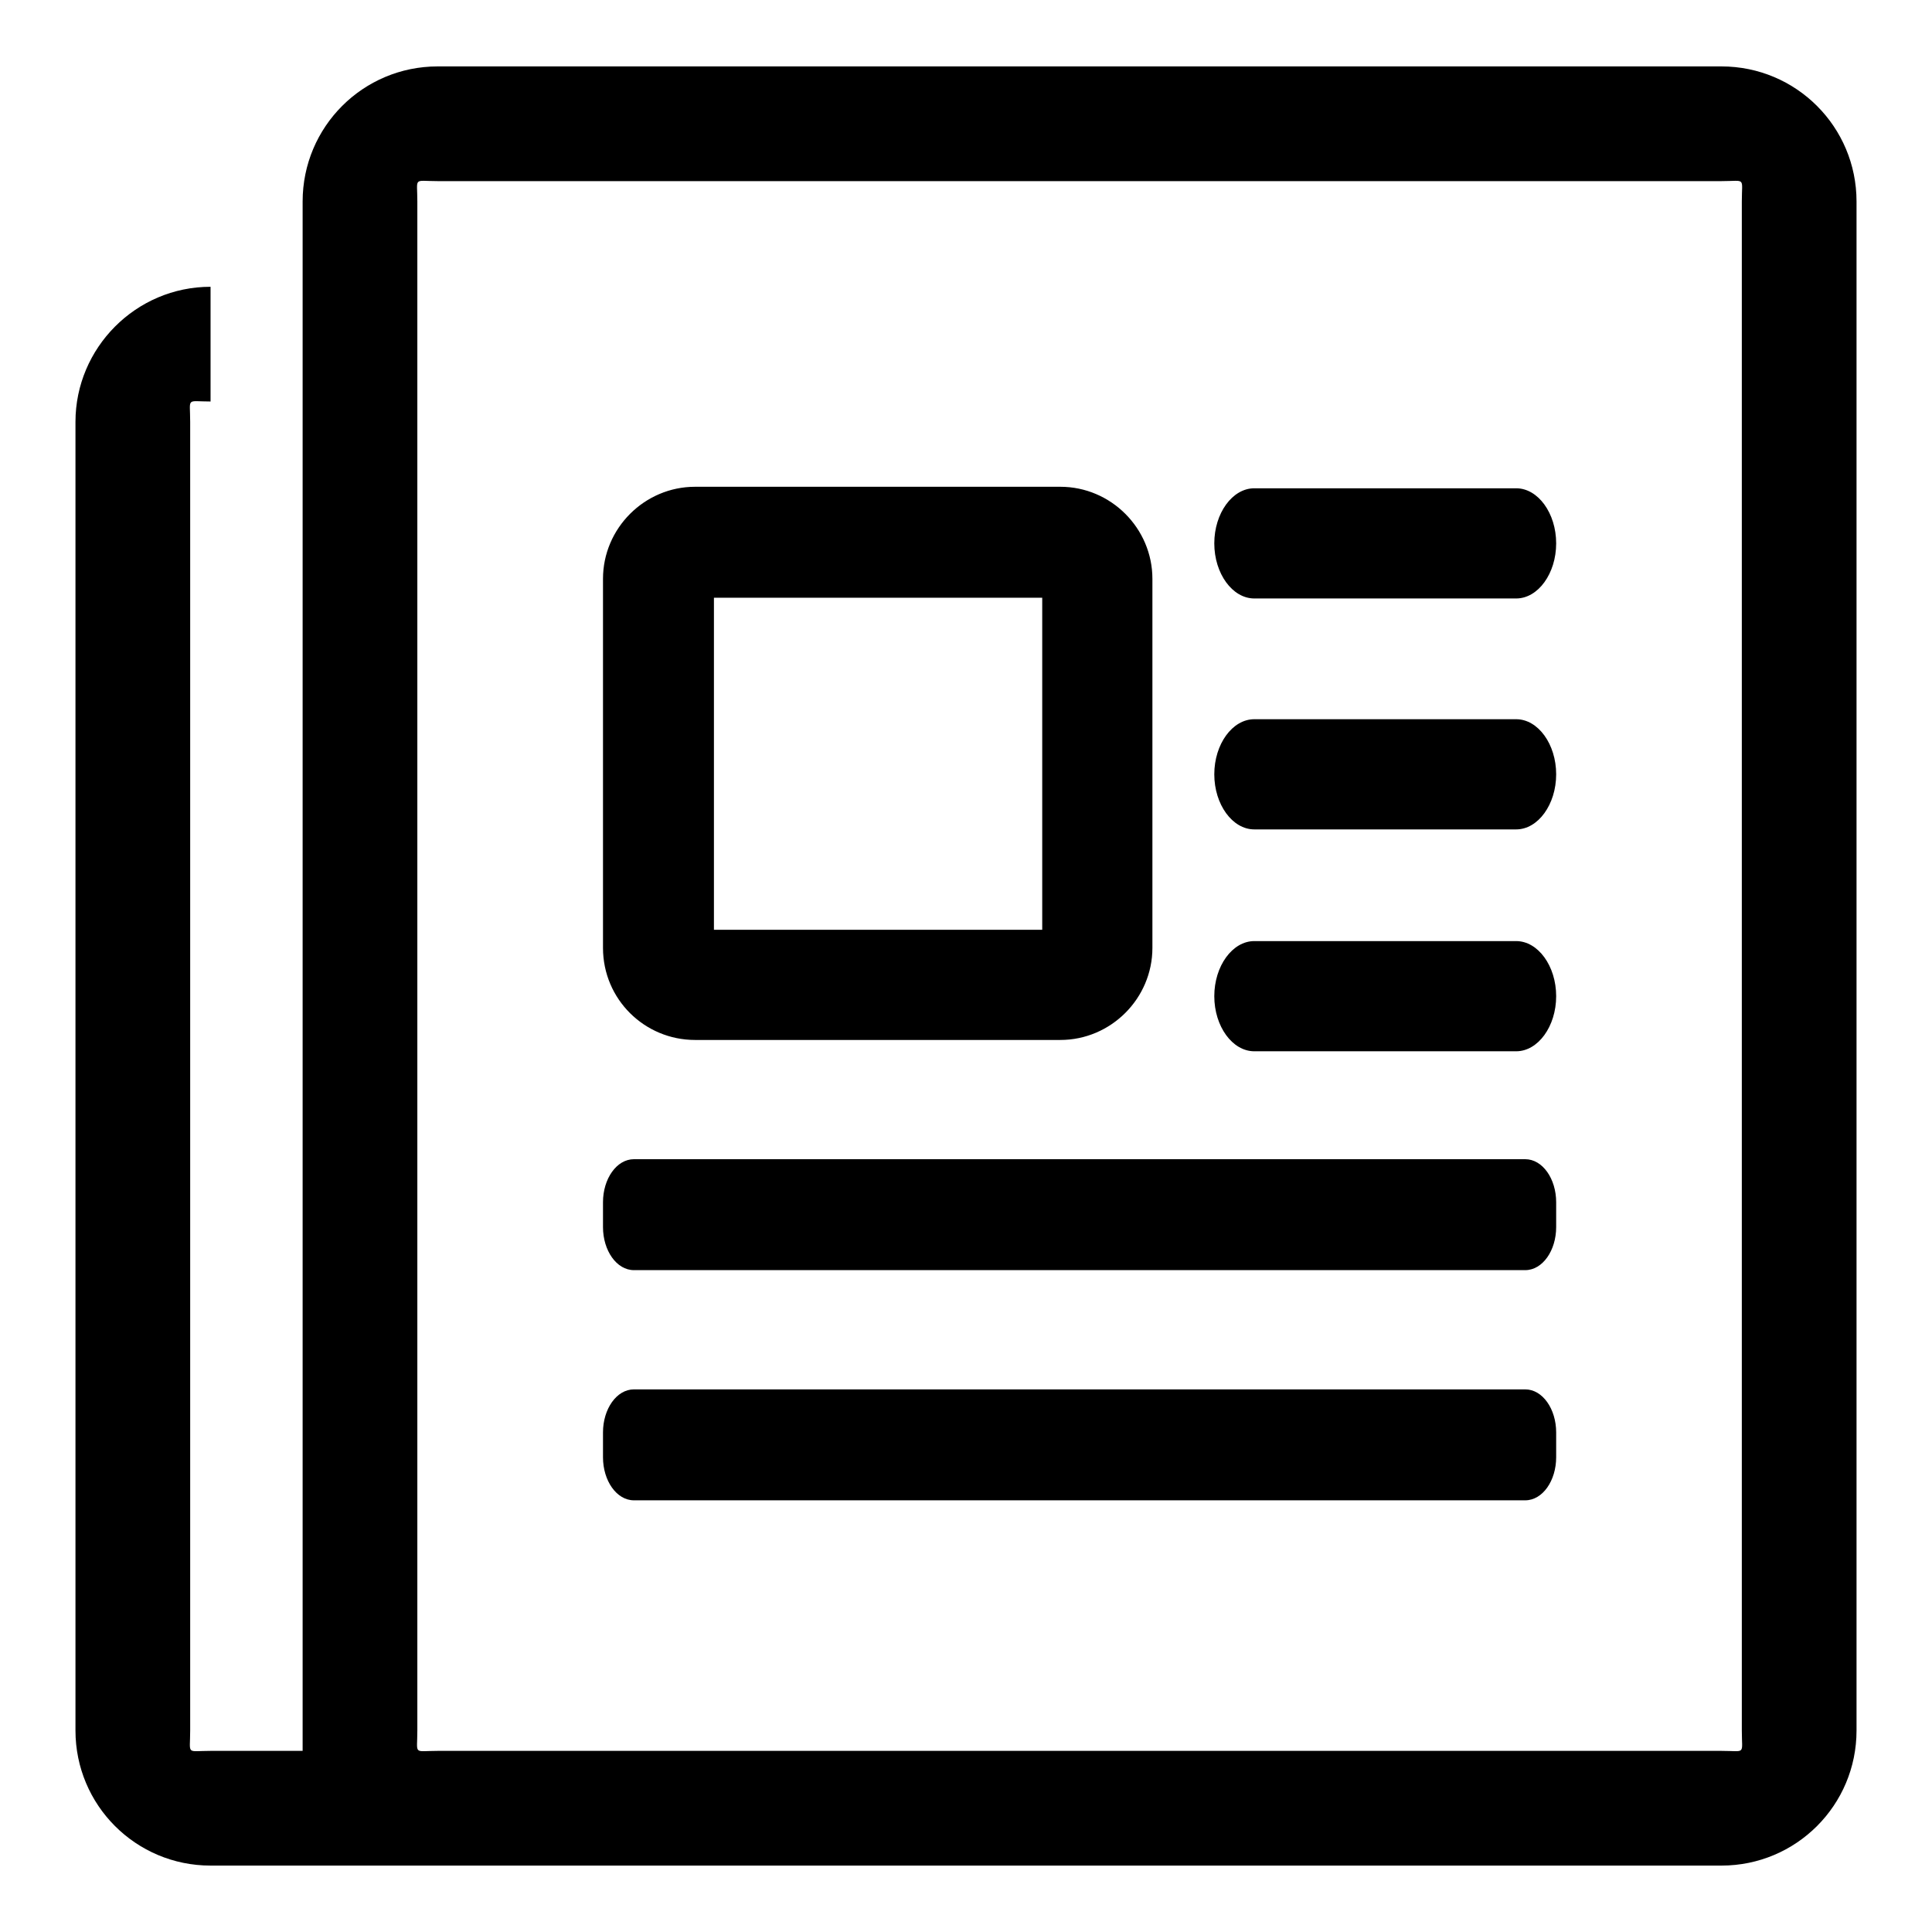 <?xml version="1.0" encoding="utf-8"?>
<!-- Svg Vector Icons : http://www.onlinewebfonts.com/icon -->
<!DOCTYPE svg PUBLIC "-//W3C//DTD SVG 1.1//EN" "http://www.w3.org/Graphics/SVG/1.1/DTD/svg11.dtd">
<svg version="1.1" xmlns="http://www.w3.org/2000/svg" xmlns:xlink="http://www.w3.org/1999/xlink" x="0px" y="0px" viewBox="0 0 256 256" enable-background="new 0 0 256 256" xml:space="preserve">
<g> <path fill="#000000" d="M40.1,232H27.9c-3.3,0-2.7,0.6-2.7-2.7V55.9c0-3.3-0.6-2.7,2.7-2.7V38C18,38,10,46.1,10,55.9v173.4 c0,9.9,8,17.9,17.9,17.9l200.2,0c9.9,0,17.9-8,17.9-17.9V26.7c0-9.9-8-17.9-17.9-17.9v0H58c-9.9,0-17.9,8-17.9,17.9v202.6  M230.8,229.3c0,3.3,0.6,2.7-2.7,2.7H58c-3.3,0-2.7,0.6-2.7-2.7V26.7c0-3.3-0.6-2.7,2.7-2.7h170.1c3.3,0,2.7-0.6,2.7,2.7V229.3 L230.8,229.3z M202.1,153.6H84c-2.3,0-4.1,2.6-4.1,5.7v3.3c0,3.1,1.8,5.7,4.1,5.7h118.1c2.3,0,4.1-2.6,4.1-5.7v-3.3 C206.2,156.2,204.4,153.6,202.1,153.6L202.1,153.6z M202.1,184.1H84c-2.3,0-4.1,2.6-4.1,5.7v3.3c0,3.1,1.8,5.7,4.1,5.7h118.1 c2.3,0,4.1-2.6,4.1-5.7v-3.3C206.2,186.7,204.4,184.1,202.1,184.1L202.1,184.1z M92.1,137.8h48.4c6.7,0,12.2-5.5,12.2-12.2V76.7 c0-6.7-5.5-12.2-12.2-12.2H92.1c-6.7,0-12.2,5.5-12.2,12.2v48.9C79.9,132.4,85.4,137.8,92.1,137.8z M94.6,79.2h43.5l0,44H94.6  M166.2,79.3h34.7c2.9,0,5.3-3.3,5.3-7.3c0-4-2.4-7.3-5.3-7.3h-34.7c-2.9,0-5.3,3.3-5.3,7.3C160.9,76,163.3,79.3,166.2,79.3z  M166.2,109.9h34.7c2.9,0,5.3-3.3,5.3-7.3c0-4-2.4-7.3-5.3-7.3h-34.7c-2.9,0-5.3,3.3-5.3,7.3C160.9,106.6,163.3,109.9,166.2,109.9z  M166.2,139.3h34.7c2.9,0,5.3-3.3,5.3-7.3c0-4-2.4-7.3-5.3-7.3h-34.7c-2.9,0-5.3,3.3-5.3,7.3C160.9,136,163.3,139.3,166.2,139.3z" /></g>
</svg>